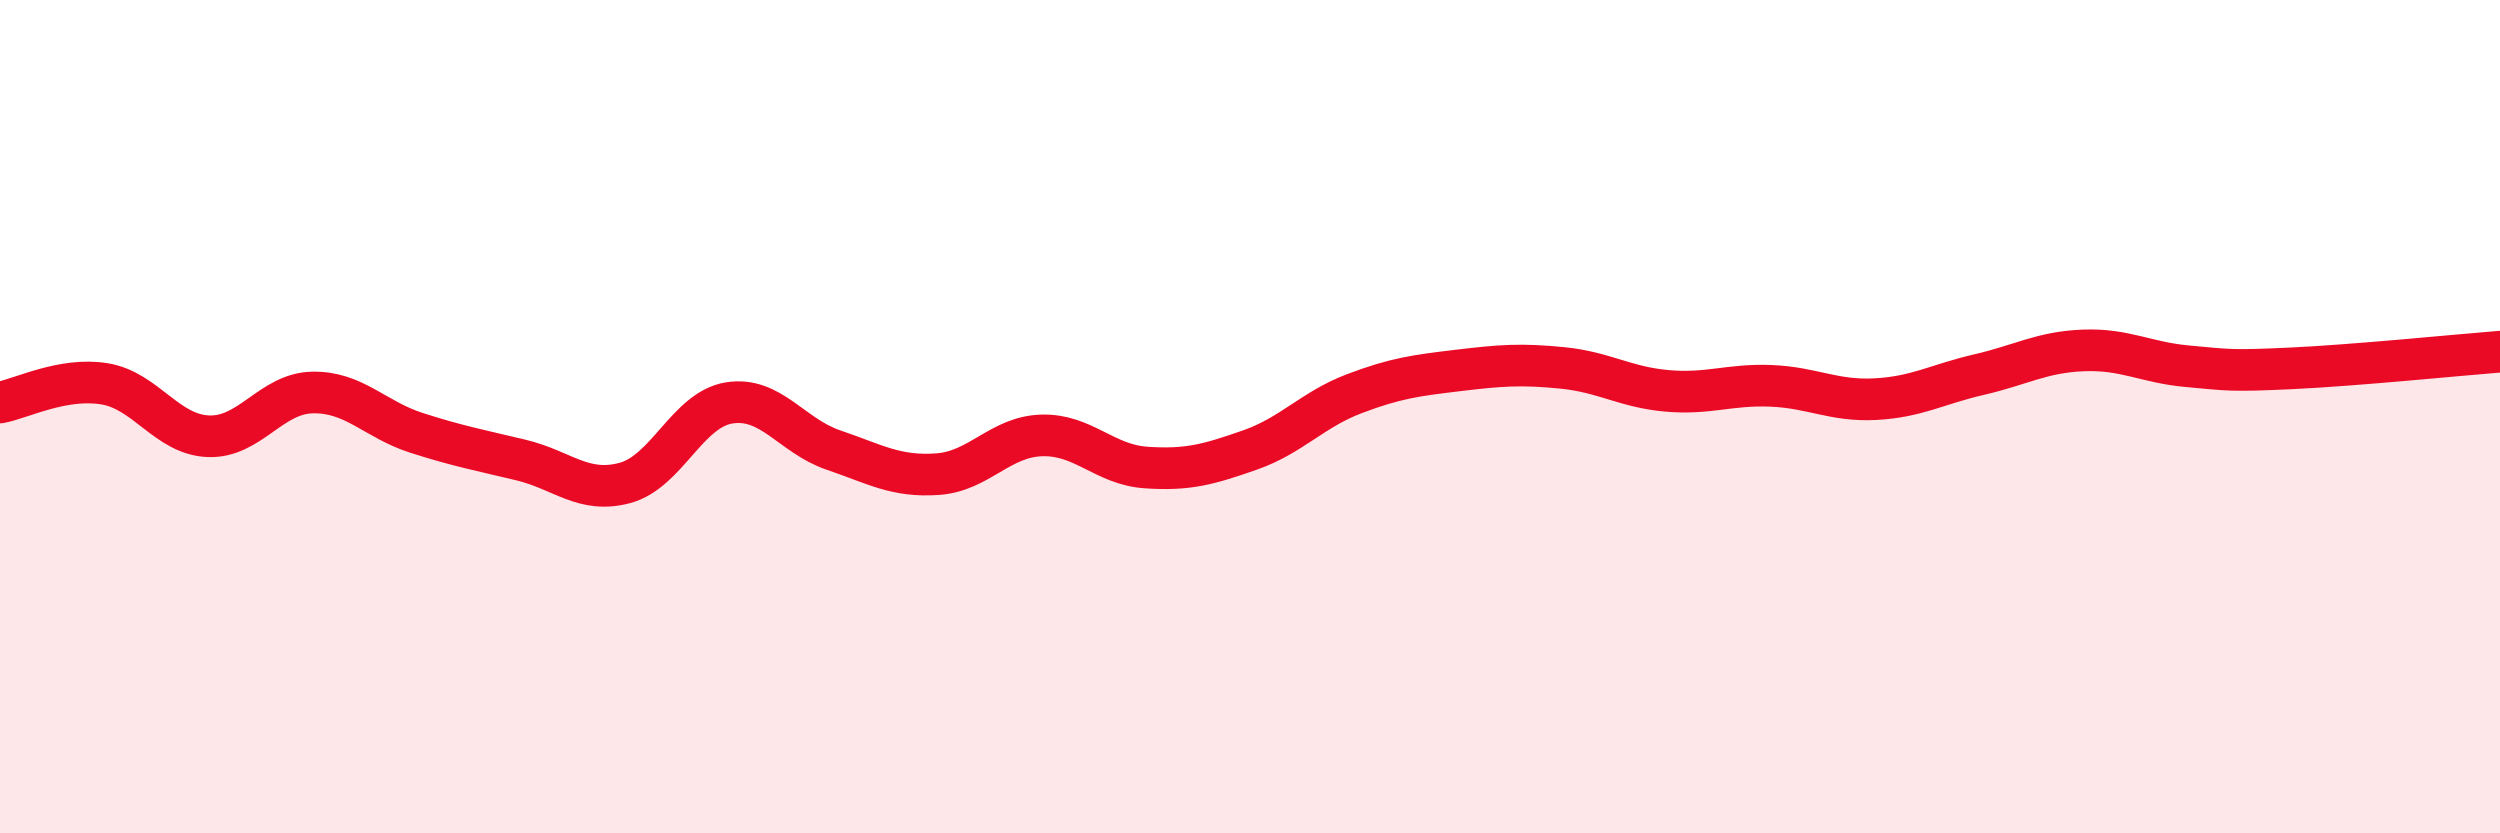
    <svg width="60" height="20" viewBox="0 0 60 20" xmlns="http://www.w3.org/2000/svg">
      <path
        d="M 0,9.66 C 0.5,9.57 1.5,9.05 2.5,9.21 C 3.5,9.37 4,10.43 5,10.47 C 6,10.51 6.5,9.44 7.5,9.42 C 8.5,9.4 9,10.07 10,10.39 C 11,10.71 11.5,10.8 12.5,11.04 C 13.5,11.28 14,11.86 15,11.59 C 16,11.32 16.5,9.83 17.5,9.67 C 18.5,9.51 19,10.46 20,10.8 C 21,11.14 21.5,11.45 22.5,11.38 C 23.5,11.31 24,10.48 25,10.45 C 26,10.42 26.5,11.15 27.5,11.22 C 28.5,11.29 29,11.15 30,10.8 C 31,10.45 31.5,9.83 32.5,9.45 C 33.5,9.07 34,9.01 35,8.89 C 36,8.77 36.5,8.73 37.5,8.83 C 38.5,8.93 39,9.29 40,9.38 C 41,9.47 41.5,9.22 42.5,9.26 C 43.5,9.3 44,9.63 45,9.58 C 46,9.53 46.5,9.22 47.5,8.99 C 48.5,8.76 49,8.45 50,8.41 C 51,8.37 51.5,8.7 52.5,8.79 C 53.5,8.88 53.5,8.91 55,8.84 C 56.5,8.77 59,8.52 60,8.44L60 20L0 20Z"
        fill="#EB0A25"
        opacity="0.1"
        stroke-linecap="round"
        stroke-linejoin="round"
      />
      <path
        d="M 0,9.66 C 0.5,9.57 1.5,9.05 2.5,9.21 C 3.5,9.37 4,10.43 5,10.47 C 6,10.51 6.5,9.44 7.5,9.42 C 8.5,9.4 9,10.07 10,10.39 C 11,10.71 11.5,10.8 12.5,11.04 C 13.5,11.28 14,11.86 15,11.59 C 16,11.32 16.5,9.83 17.5,9.67 C 18.5,9.51 19,10.46 20,10.8 C 21,11.14 21.5,11.45 22.5,11.38 C 23.5,11.31 24,10.48 25,10.45 C 26,10.42 26.5,11.15 27.5,11.22 C 28.5,11.29 29,11.15 30,10.8 C 31,10.45 31.5,9.83 32.5,9.45 C 33.5,9.07 34,9.01 35,8.89 C 36,8.77 36.5,8.73 37.5,8.83 C 38.5,8.93 39,9.29 40,9.38 C 41,9.47 41.5,9.22 42.5,9.26 C 43.5,9.3 44,9.63 45,9.58 C 46,9.53 46.5,9.22 47.5,8.99 C 48.5,8.76 49,8.45 50,8.41 C 51,8.37 51.5,8.7 52.5,8.79 C 53.5,8.88 53.5,8.91 55,8.84 C 56.5,8.77 59,8.52 60,8.44"
        stroke="#EB0A25"
        stroke-width="1"
        fill="none"
        stroke-linecap="round"
        stroke-linejoin="round"
      />
    </svg>
  